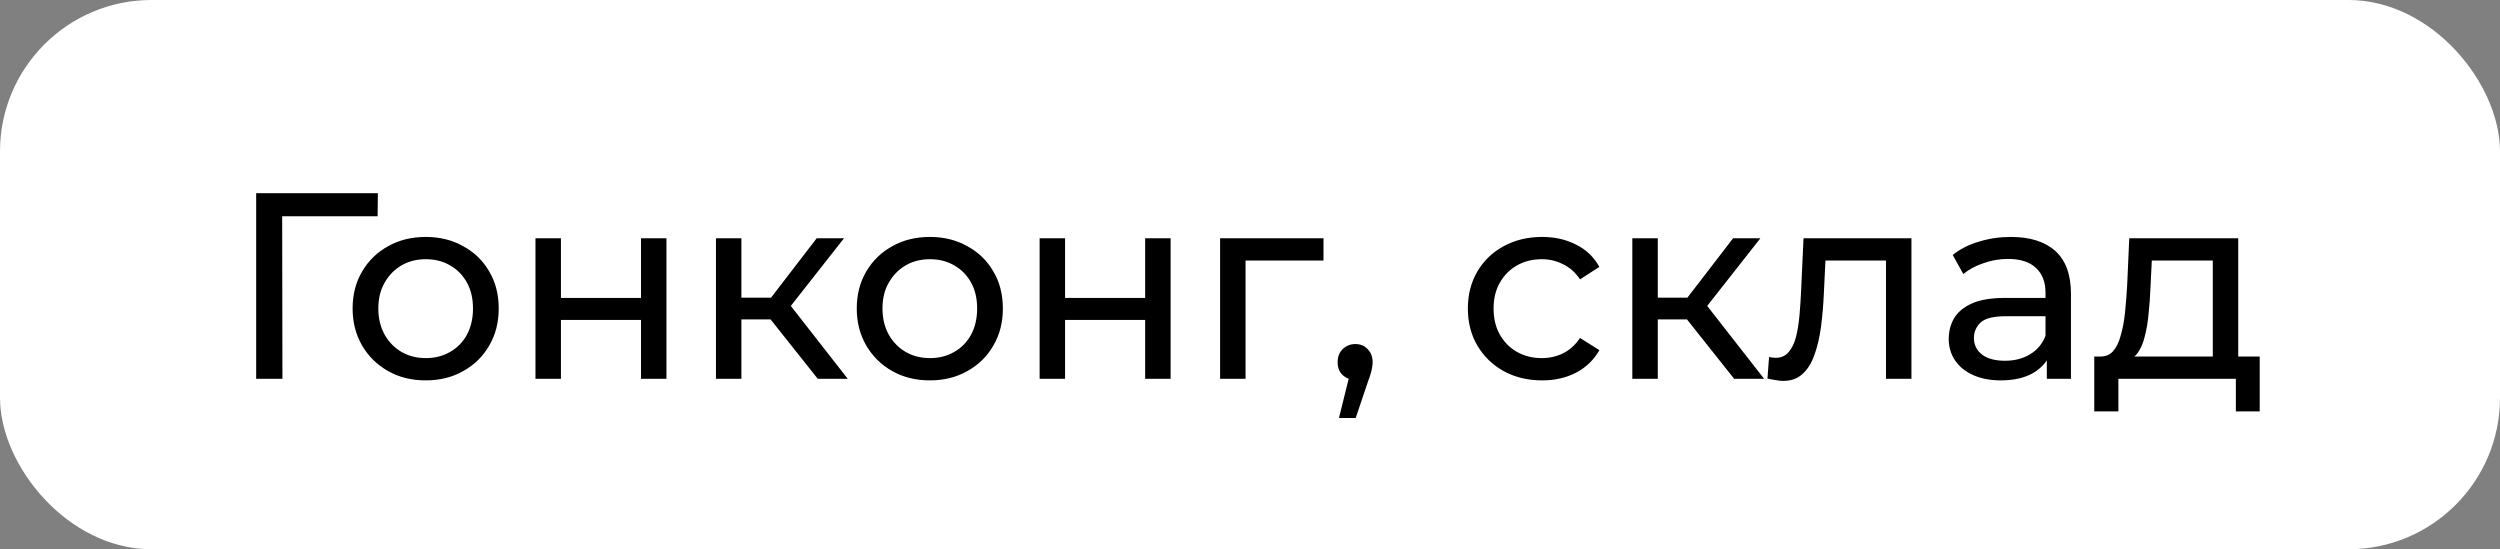 <?xml version="1.0" encoding="UTF-8"?> <svg xmlns="http://www.w3.org/2000/svg" width="132" height="29" viewBox="0 0 132 29" fill="none"><rect x="0" y="0" width="132" height="29" fill="#808080" stroke="none"/> <rect width="132" height="29" rx="8" fill="white"></rect> <path d="M13.526 20V10.2H19.952L19.938 11.418H14.562L14.898 11.068L14.912 20H13.526ZM22.482 20.084C21.735 20.084 21.073 19.921 20.494 19.594C19.915 19.267 19.458 18.819 19.122 18.25C18.786 17.671 18.618 17.018 18.618 16.29C18.618 15.553 18.786 14.899 19.122 14.33C19.458 13.761 19.915 13.317 20.494 13C21.073 12.673 21.735 12.51 22.482 12.51C23.219 12.51 23.877 12.673 24.456 13C25.044 13.317 25.501 13.761 25.828 14.33C26.164 14.89 26.332 15.543 26.332 16.29C26.332 17.027 26.164 17.681 25.828 18.25C25.501 18.819 25.044 19.267 24.456 19.594C23.877 19.921 23.219 20.084 22.482 20.084ZM22.482 18.908C22.958 18.908 23.383 18.801 23.756 18.586C24.139 18.371 24.437 18.068 24.652 17.676C24.867 17.275 24.974 16.813 24.974 16.29C24.974 15.758 24.867 15.301 24.652 14.918C24.437 14.526 24.139 14.223 23.756 14.008C23.383 13.793 22.958 13.686 22.482 13.686C22.006 13.686 21.581 13.793 21.208 14.008C20.835 14.223 20.536 14.526 20.312 14.918C20.088 15.301 19.976 15.758 19.976 16.29C19.976 16.813 20.088 17.275 20.312 17.676C20.536 18.068 20.835 18.371 21.208 18.586C21.581 18.801 22.006 18.908 22.482 18.908ZM28.273 20V12.58H29.617V15.73H33.845V12.58H35.189V20H33.845V16.892H29.617V20H28.273ZM43.178 20L40.308 16.388L41.414 15.716L44.76 20H43.178ZM37.802 20V12.58H39.146V20H37.802ZM38.74 16.864V15.716H41.19V16.864H38.74ZM41.526 16.444L40.28 16.276L43.122 12.58H44.564L41.526 16.444ZM49.101 20.084C48.354 20.084 47.692 19.921 47.113 19.594C46.534 19.267 46.077 18.819 45.741 18.25C45.405 17.671 45.237 17.018 45.237 16.29C45.237 15.553 45.405 14.899 45.741 14.33C46.077 13.761 46.534 13.317 47.113 13C47.692 12.673 48.354 12.51 49.101 12.51C49.838 12.51 50.496 12.673 51.075 13C51.663 13.317 52.12 13.761 52.447 14.33C52.783 14.89 52.951 15.543 52.951 16.29C52.951 17.027 52.783 17.681 52.447 18.25C52.12 18.819 51.663 19.267 51.075 19.594C50.496 19.921 49.838 20.084 49.101 20.084ZM49.101 18.908C49.577 18.908 50.002 18.801 50.375 18.586C50.758 18.371 51.056 18.068 51.271 17.676C51.486 17.275 51.593 16.813 51.593 16.29C51.593 15.758 51.486 15.301 51.271 14.918C51.056 14.526 50.758 14.223 50.375 14.008C50.002 13.793 49.577 13.686 49.101 13.686C48.625 13.686 48.2 13.793 47.827 14.008C47.454 14.223 47.155 14.526 46.931 14.918C46.707 15.301 46.595 15.758 46.595 16.29C46.595 16.813 46.707 17.275 46.931 17.676C47.155 18.068 47.454 18.371 47.827 18.586C48.2 18.801 48.625 18.908 49.101 18.908ZM54.892 20V12.58H56.236V15.73H60.464V12.58H61.808V20H60.464V16.892H56.236V20H54.892ZM64.421 20V12.58H69.881V13.756H65.443L65.765 13.448V20H64.421ZM70.697 22.072L71.397 19.244L71.579 20.056C71.308 20.056 71.08 19.972 70.893 19.804C70.716 19.636 70.627 19.407 70.627 19.118C70.627 18.838 70.716 18.609 70.893 18.432C71.08 18.255 71.304 18.166 71.565 18.166C71.836 18.166 72.055 18.259 72.223 18.446C72.391 18.623 72.475 18.847 72.475 19.118C72.475 19.211 72.466 19.305 72.447 19.398C72.438 19.482 72.414 19.585 72.377 19.706C72.349 19.818 72.302 19.958 72.237 20.126L71.579 22.072H70.697ZM81.423 20.084C80.667 20.084 79.99 19.921 79.393 19.594C78.805 19.267 78.343 18.819 78.007 18.25C77.671 17.681 77.503 17.027 77.503 16.29C77.503 15.553 77.671 14.899 78.007 14.33C78.343 13.761 78.805 13.317 79.393 13C79.99 12.673 80.667 12.51 81.423 12.51C82.095 12.51 82.692 12.645 83.215 12.916C83.747 13.177 84.157 13.569 84.447 14.092L83.425 14.75C83.182 14.386 82.883 14.12 82.529 13.952C82.183 13.775 81.81 13.686 81.409 13.686C80.923 13.686 80.489 13.793 80.107 14.008C79.724 14.223 79.421 14.526 79.197 14.918C78.973 15.301 78.861 15.758 78.861 16.29C78.861 16.822 78.973 17.284 79.197 17.676C79.421 18.068 79.724 18.371 80.107 18.586C80.489 18.801 80.923 18.908 81.409 18.908C81.81 18.908 82.183 18.824 82.529 18.656C82.883 18.479 83.182 18.208 83.425 17.844L84.447 18.488C84.157 19.001 83.747 19.398 83.215 19.678C82.692 19.949 82.095 20.084 81.423 20.084ZM91.563 20L88.693 16.388L89.799 15.716L93.145 20H91.563ZM86.187 20V12.58H87.531V20H86.187ZM87.125 16.864V15.716H89.575V16.864H87.125ZM89.911 16.444L88.665 16.276L91.507 12.58H92.949L89.911 16.444ZM93.322 19.986L93.406 18.852C93.471 18.861 93.532 18.871 93.588 18.88C93.644 18.889 93.695 18.894 93.742 18.894C94.041 18.894 94.274 18.791 94.442 18.586C94.619 18.381 94.75 18.11 94.834 17.774C94.918 17.429 94.979 17.041 95.016 16.612C95.053 16.183 95.081 15.753 95.1 15.324L95.226 12.58H100.924V20H99.58V13.364L99.902 13.756H96.094L96.402 13.35L96.304 15.408C96.276 16.061 96.225 16.673 96.15 17.242C96.075 17.811 95.959 18.311 95.8 18.74C95.651 19.169 95.441 19.505 95.17 19.748C94.909 19.991 94.568 20.112 94.148 20.112C94.027 20.112 93.896 20.098 93.756 20.07C93.625 20.051 93.481 20.023 93.322 19.986ZM108.073 20V18.432L108.003 18.138V15.464C108.003 14.895 107.835 14.456 107.499 14.148C107.172 13.831 106.677 13.672 106.015 13.672C105.576 13.672 105.147 13.747 104.727 13.896C104.307 14.036 103.952 14.227 103.663 14.47L103.103 13.462C103.485 13.154 103.943 12.921 104.475 12.762C105.016 12.594 105.581 12.51 106.169 12.51C107.186 12.51 107.97 12.757 108.521 13.252C109.071 13.747 109.347 14.503 109.347 15.52V20H108.073ZM105.637 20.084C105.086 20.084 104.601 19.991 104.181 19.804C103.77 19.617 103.453 19.361 103.229 19.034C103.005 18.698 102.893 18.32 102.893 17.9C102.893 17.499 102.986 17.135 103.173 16.808C103.369 16.481 103.681 16.22 104.111 16.024C104.549 15.828 105.137 15.73 105.875 15.73H108.227V16.696H105.931C105.259 16.696 104.806 16.808 104.573 17.032C104.339 17.256 104.223 17.527 104.223 17.844C104.223 18.208 104.367 18.502 104.657 18.726C104.946 18.941 105.347 19.048 105.861 19.048C106.365 19.048 106.803 18.936 107.177 18.712C107.559 18.488 107.835 18.161 108.003 17.732L108.269 18.656C108.091 19.095 107.779 19.445 107.331 19.706C106.883 19.958 106.318 20.084 105.637 20.084ZM116.835 19.37V13.756H113.615L113.545 15.184C113.526 15.651 113.494 16.103 113.447 16.542C113.41 16.971 113.344 17.368 113.251 17.732C113.167 18.096 113.041 18.395 112.873 18.628C112.705 18.861 112.481 19.006 112.201 19.062L110.871 18.824C111.16 18.833 111.394 18.74 111.571 18.544C111.748 18.339 111.884 18.059 111.977 17.704C112.08 17.349 112.154 16.948 112.201 16.5C112.248 16.043 112.285 15.571 112.313 15.086L112.425 12.58H118.179V19.37H116.835ZM110.577 21.722V18.824H119.313V21.722H118.053V20H111.851V21.722H110.577Z" fill="black"></path> </svg> 